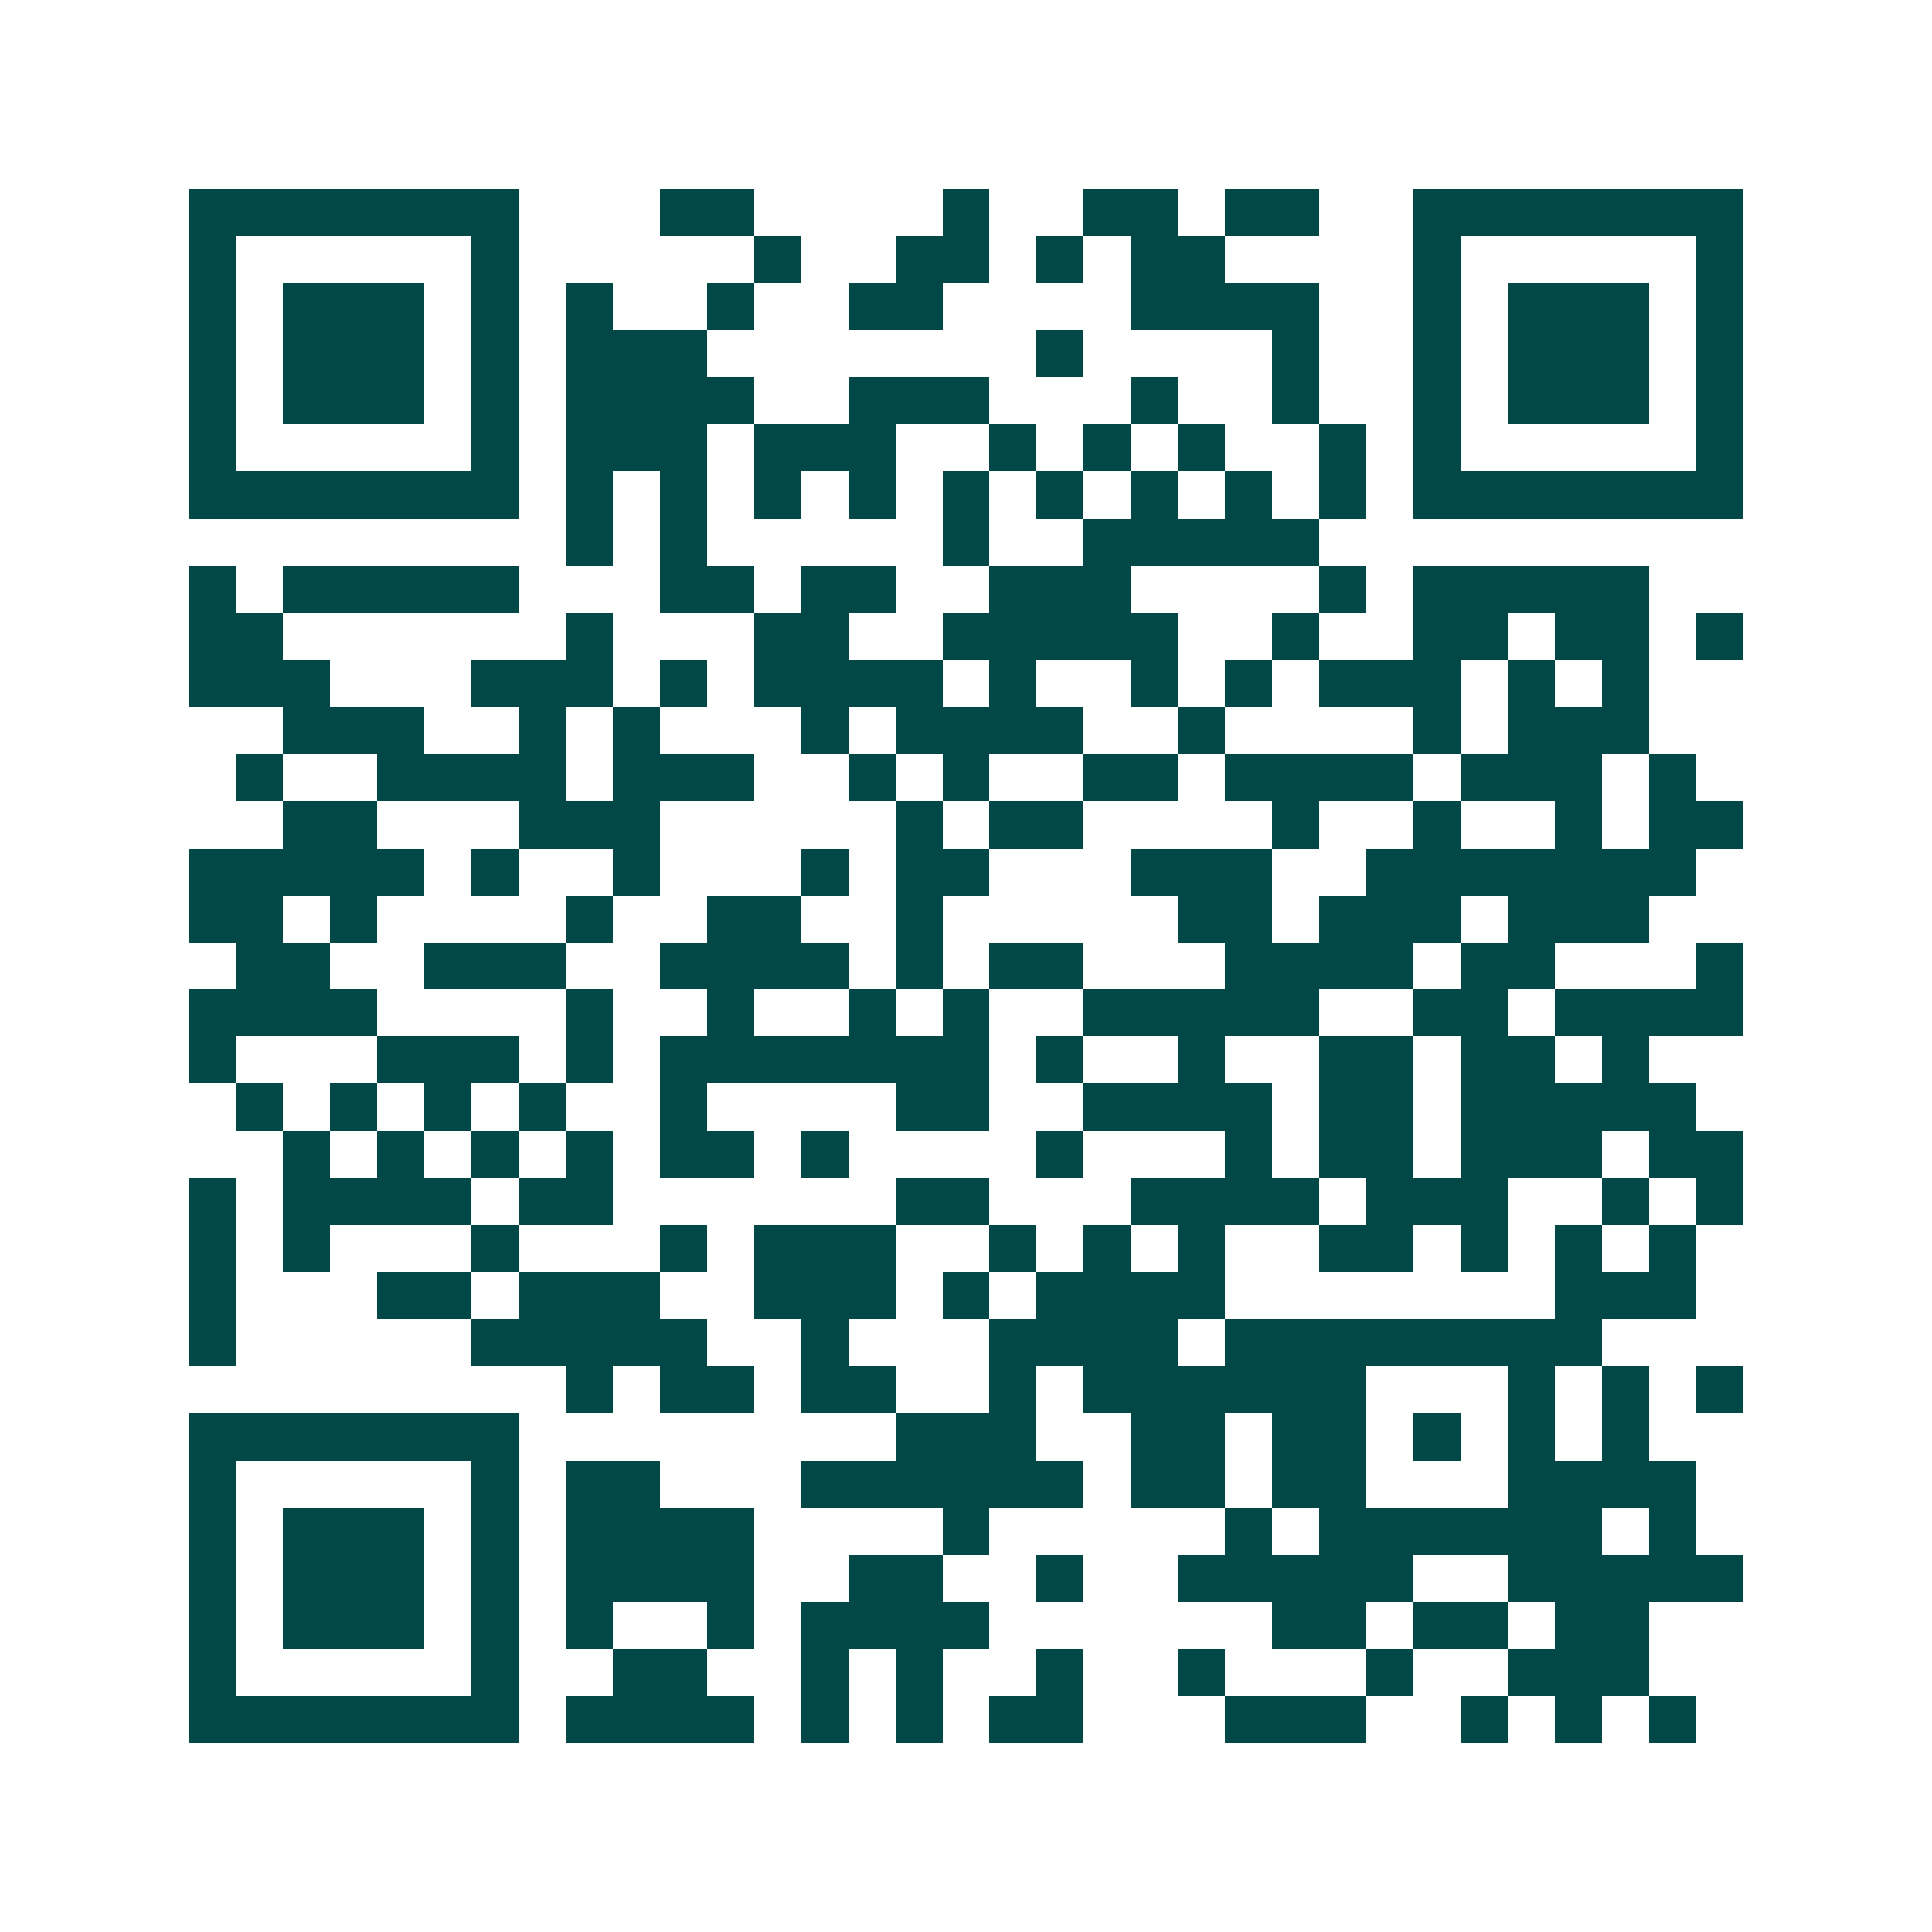 <svg xmlns="http://www.w3.org/2000/svg" width="200" height="200" viewBox="0 0 41 41" shape-rendering="crispEdges"><path fill="#ffffff" d="M0 0h41v41H0z"/><path stroke="#014847" d="M4 4.5h7m3 0h2m4 0h1m2 0h2m1 0h2m2 0h7M4 5.5h1m5 0h1m5 0h1m2 0h2m1 0h1m1 0h2m4 0h1m5 0h1M4 6.5h1m1 0h3m1 0h1m1 0h1m2 0h1m2 0h2m4 0h4m2 0h1m1 0h3m1 0h1M4 7.5h1m1 0h3m1 0h1m1 0h3m7 0h1m4 0h1m2 0h1m1 0h3m1 0h1M4 8.5h1m1 0h3m1 0h1m1 0h4m2 0h3m3 0h1m2 0h1m2 0h1m1 0h3m1 0h1M4 9.5h1m5 0h1m1 0h3m1 0h3m2 0h1m1 0h1m1 0h1m2 0h1m1 0h1m5 0h1M4 10.5h7m1 0h1m1 0h1m1 0h1m1 0h1m1 0h1m1 0h1m1 0h1m1 0h1m1 0h1m1 0h7M12 11.5h1m1 0h1m5 0h1m2 0h5M4 12.5h1m1 0h5m3 0h2m1 0h2m2 0h3m4 0h1m1 0h5M4 13.5h2m6 0h1m3 0h2m2 0h5m2 0h1m2 0h2m1 0h2m1 0h1M4 14.5h3m3 0h3m1 0h1m1 0h4m1 0h1m2 0h1m1 0h1m1 0h3m1 0h1m1 0h1M6 15.5h3m2 0h1m1 0h1m3 0h1m1 0h4m2 0h1m4 0h1m1 0h3M5 16.5h1m2 0h4m1 0h3m2 0h1m1 0h1m2 0h2m1 0h4m1 0h3m1 0h1M6 17.5h2m3 0h3m5 0h1m1 0h2m4 0h1m2 0h1m2 0h1m1 0h2M4 18.5h5m1 0h1m2 0h1m3 0h1m1 0h2m3 0h3m2 0h7M4 19.5h2m1 0h1m4 0h1m2 0h2m2 0h1m5 0h2m1 0h3m1 0h3M5 20.5h2m2 0h3m2 0h4m1 0h1m1 0h2m3 0h4m1 0h2m3 0h1M4 21.5h4m4 0h1m2 0h1m2 0h1m1 0h1m2 0h5m2 0h2m1 0h4M4 22.5h1m3 0h3m1 0h1m1 0h7m1 0h1m2 0h1m2 0h2m1 0h2m1 0h1M5 23.5h1m1 0h1m1 0h1m1 0h1m2 0h1m4 0h2m2 0h4m1 0h2m1 0h5M6 24.5h1m1 0h1m1 0h1m1 0h1m1 0h2m1 0h1m4 0h1m3 0h1m1 0h2m1 0h3m1 0h2M4 25.5h1m1 0h4m1 0h2m6 0h2m3 0h4m1 0h3m2 0h1m1 0h1M4 26.5h1m1 0h1m3 0h1m3 0h1m1 0h3m2 0h1m1 0h1m1 0h1m2 0h2m1 0h1m1 0h1m1 0h1M4 27.5h1m3 0h2m1 0h3m2 0h3m1 0h1m1 0h4m7 0h3M4 28.5h1m5 0h5m2 0h1m3 0h4m1 0h8M12 29.5h1m1 0h2m1 0h2m2 0h1m1 0h6m3 0h1m1 0h1m1 0h1M4 30.5h7m8 0h3m2 0h2m1 0h2m1 0h1m1 0h1m1 0h1M4 31.5h1m5 0h1m1 0h2m3 0h6m1 0h2m1 0h2m3 0h4M4 32.5h1m1 0h3m1 0h1m1 0h4m4 0h1m5 0h1m1 0h6m1 0h1M4 33.5h1m1 0h3m1 0h1m1 0h4m2 0h2m2 0h1m2 0h5m2 0h5M4 34.5h1m1 0h3m1 0h1m1 0h1m2 0h1m1 0h4m6 0h2m1 0h2m1 0h2M4 35.5h1m5 0h1m2 0h2m2 0h1m1 0h1m2 0h1m2 0h1m3 0h1m2 0h3M4 36.5h7m1 0h4m1 0h1m1 0h1m1 0h2m3 0h3m2 0h1m1 0h1m1 0h1"/></svg>
